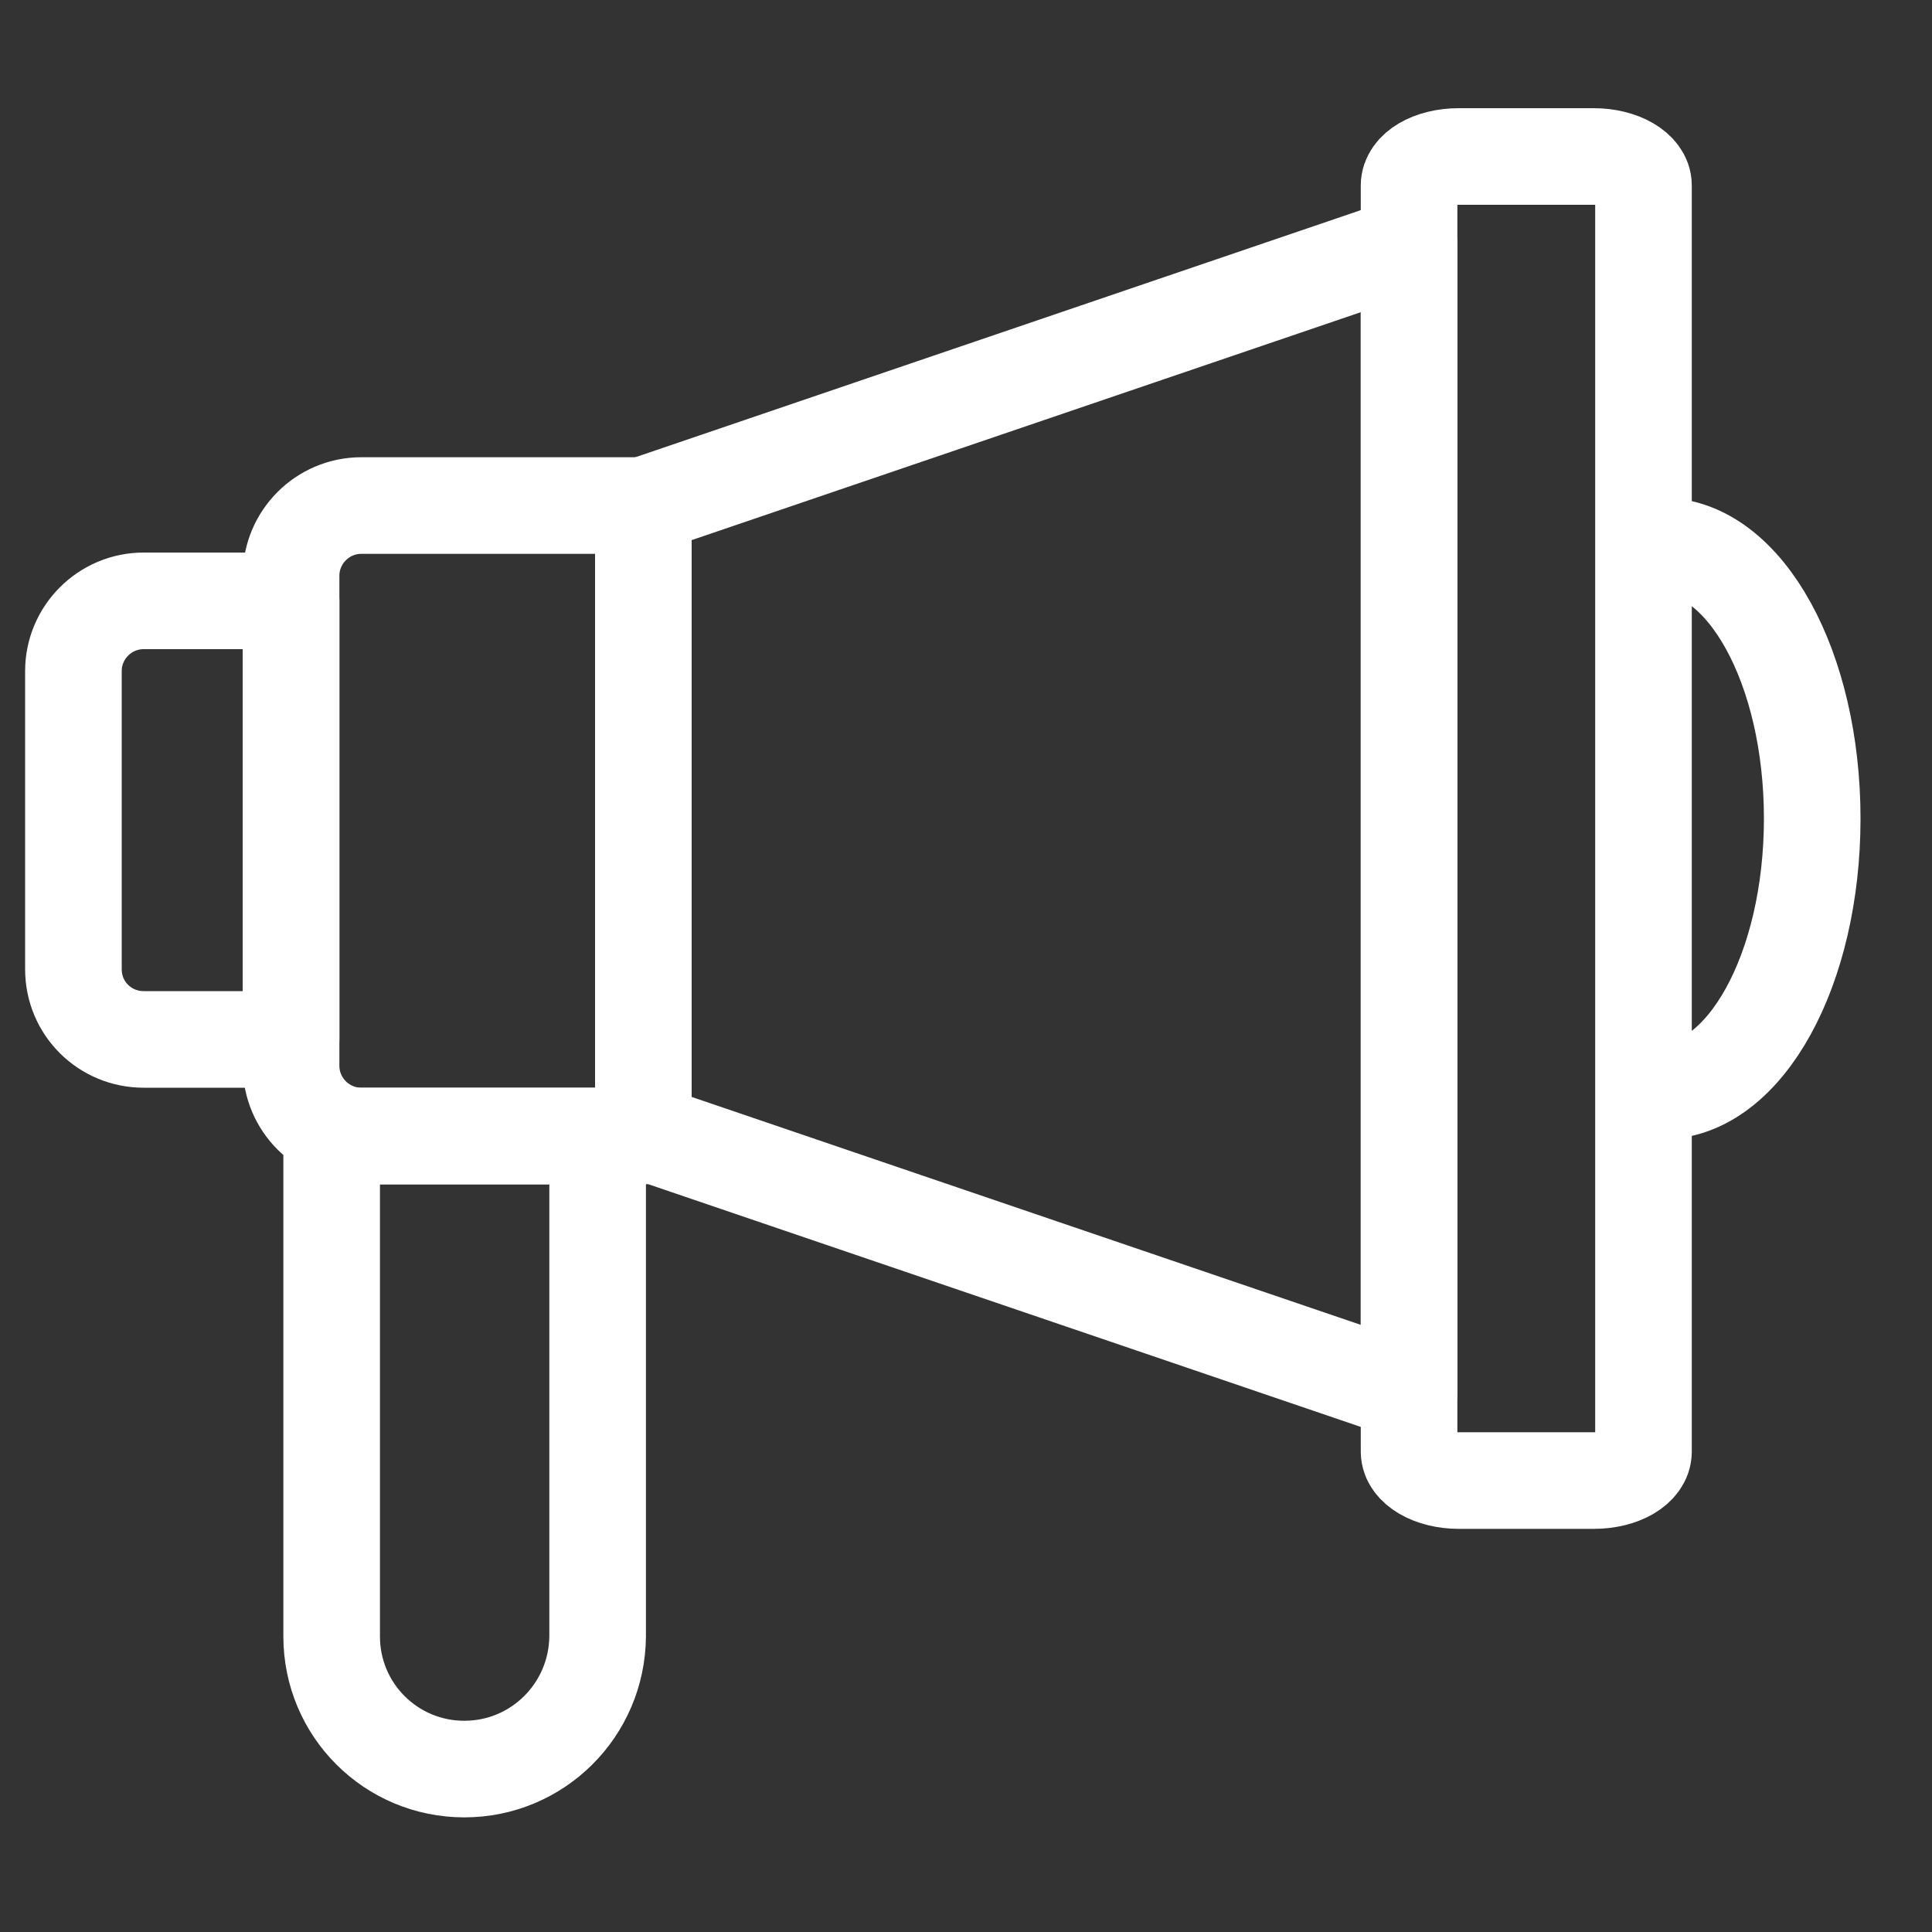 <?xml version="1.0" encoding="UTF-8"?>
<!-- Generator: Adobe Illustrator 27.2.0, SVG Export Plug-In . SVG Version: 6.00 Build 0)  -->
<svg xmlns="http://www.w3.org/2000/svg" xmlns:xlink="http://www.w3.org/1999/xlink" version="1.1" id="Layer_1" x="0px" y="0px" viewBox="0 0 30 30" style="enable-background:new 0 0 30 30;" xml:space="preserve">
<rect x="0" y="0" width="30" height="30" fill="#333333" stroke="none"/>
<style type="text/css">
	.st0{fill:none;stroke:#FFFFFF;stroke-width:1.5;stroke-linecap:round;stroke-linejoin:round;stroke-miterlimit:10;}
</style>
<g>
	<path class="st0" d="M21.88,22.54V2.88c0-0.25,0.34-0.45,0.77-0.45h2.1c0.42,0,0.77,0.2,0.77,0.45v19.66   c0,0.25-0.34,0.45-0.77,0.45h-2.1C22.23,22.99,21.88,22.79,21.88,22.54z"></path>
	<polygon class="st0" points="21.88,21.62 9.99,17.57 9.99,7.85 21.88,3.8  "></polygon>
	<path class="st0" d="M4.52,16.55V8.94c0-0.6,0.49-1.09,1.09-1.09h4.38v9.79H5.61C5.01,17.64,4.52,17.15,4.52,16.55z"></path>
	<path class="st0" d="M1.14,15.05v-4.63c0-0.6,0.49-1.09,1.09-1.09h2.29v6.81H2.23C1.63,16.14,1.14,15.66,1.14,15.05z"></path>
	<path class="st0" d="M25.81,8.48c1.29,0,2.33,1.89,2.33,4.23s-1.04,4.23-2.33,4.23"></path>
	<path class="st0" d="M7.21,27.47L7.21,27.47c-1.14,0-2.06-0.92-2.06-2.06v-7.77h4.13v7.77C9.27,26.55,8.35,27.47,7.21,27.47z"></path>
</g>
</svg>
